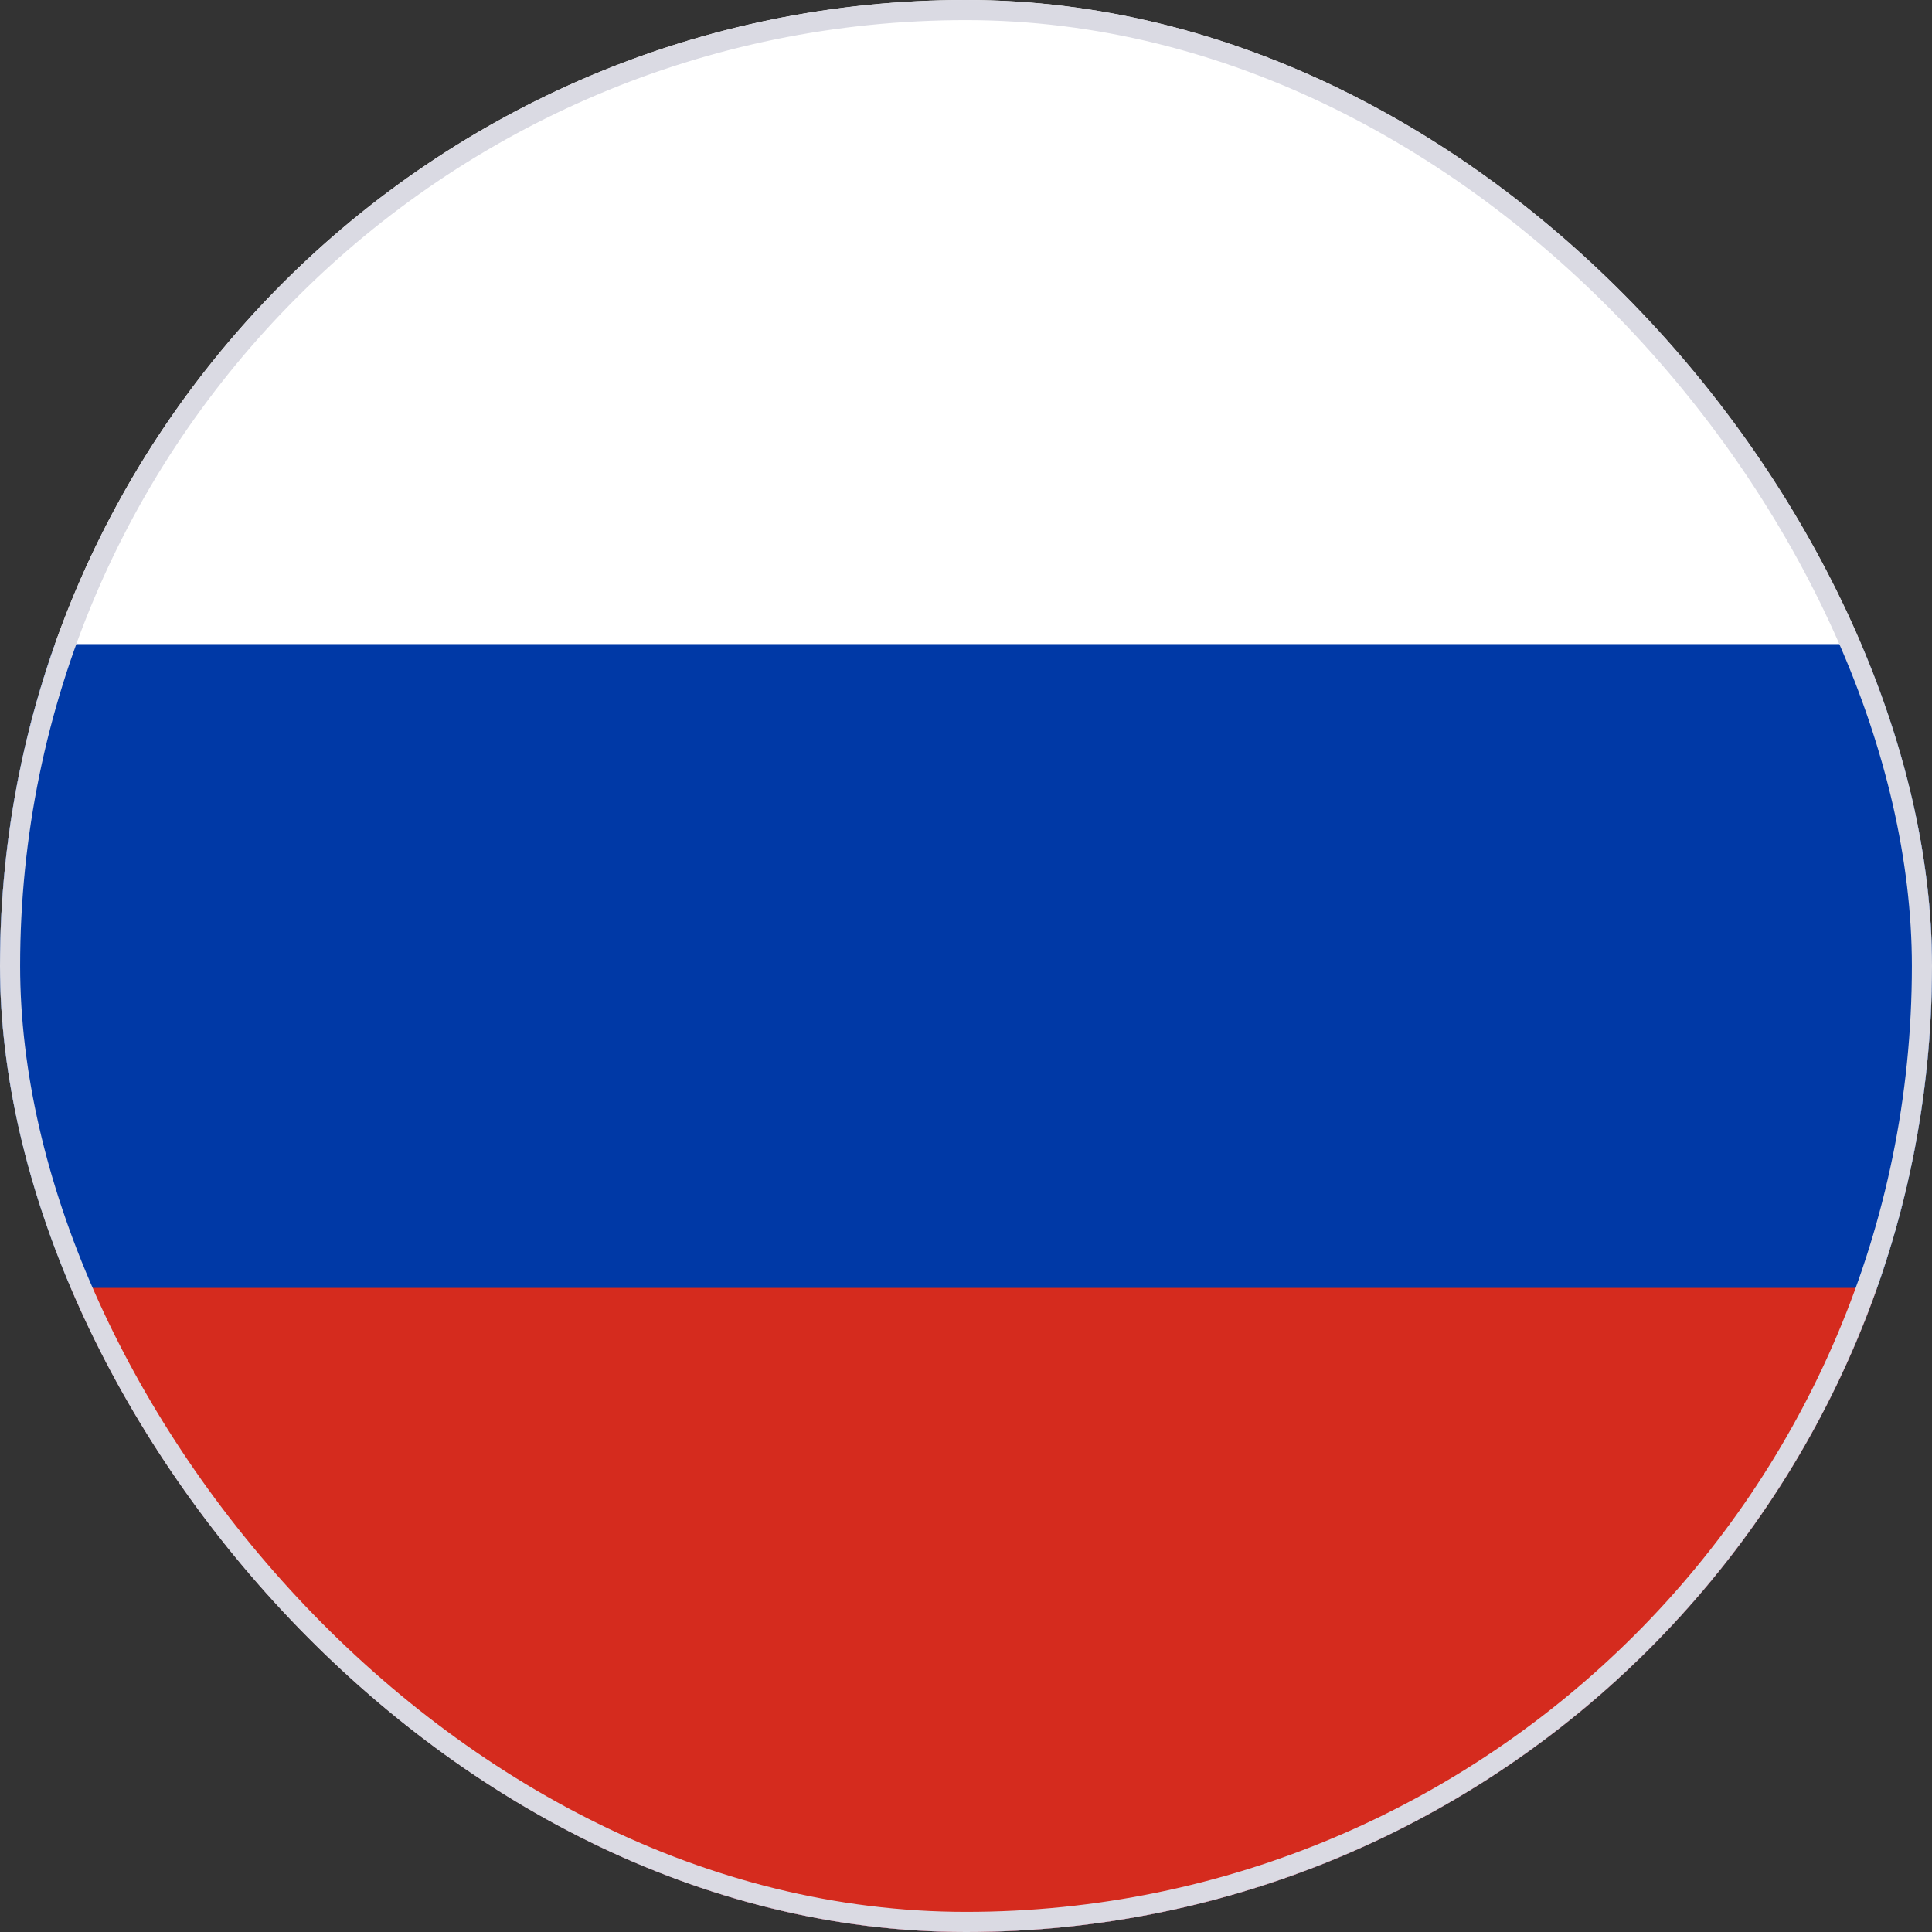 <svg width="48" height="48" viewBox="0 0 48 48" fill="none" xmlns="http://www.w3.org/2000/svg">
<rect x="0" y="0" width="48" height="48" fill="#333333" stroke="none"/>
<g clip-path="url(#clip0_9656_22523)">
<path fill-rule="evenodd" clip-rule="evenodd" d="M0 0H48V48H0V0Z" fill="white"/>
<path fill-rule="evenodd" clip-rule="evenodd" d="M0 16.003H48V48H0V16.003Z" fill="#0039A6"/>
<path fill-rule="evenodd" clip-rule="evenodd" d="M0 31.997H48V48H0V31.997Z" fill="#D52B1E"/>
</g>
<rect x="0.25" y="0.25" width="47.5" height="47.5" rx="23.75" stroke="#DADAE3" stroke-width="0.5"/>
<defs>
<clipPath id="clip0_9656_22523">
<rect width="48" height="48" rx="24" fill="white"/>
</clipPath>
</defs>
</svg>
